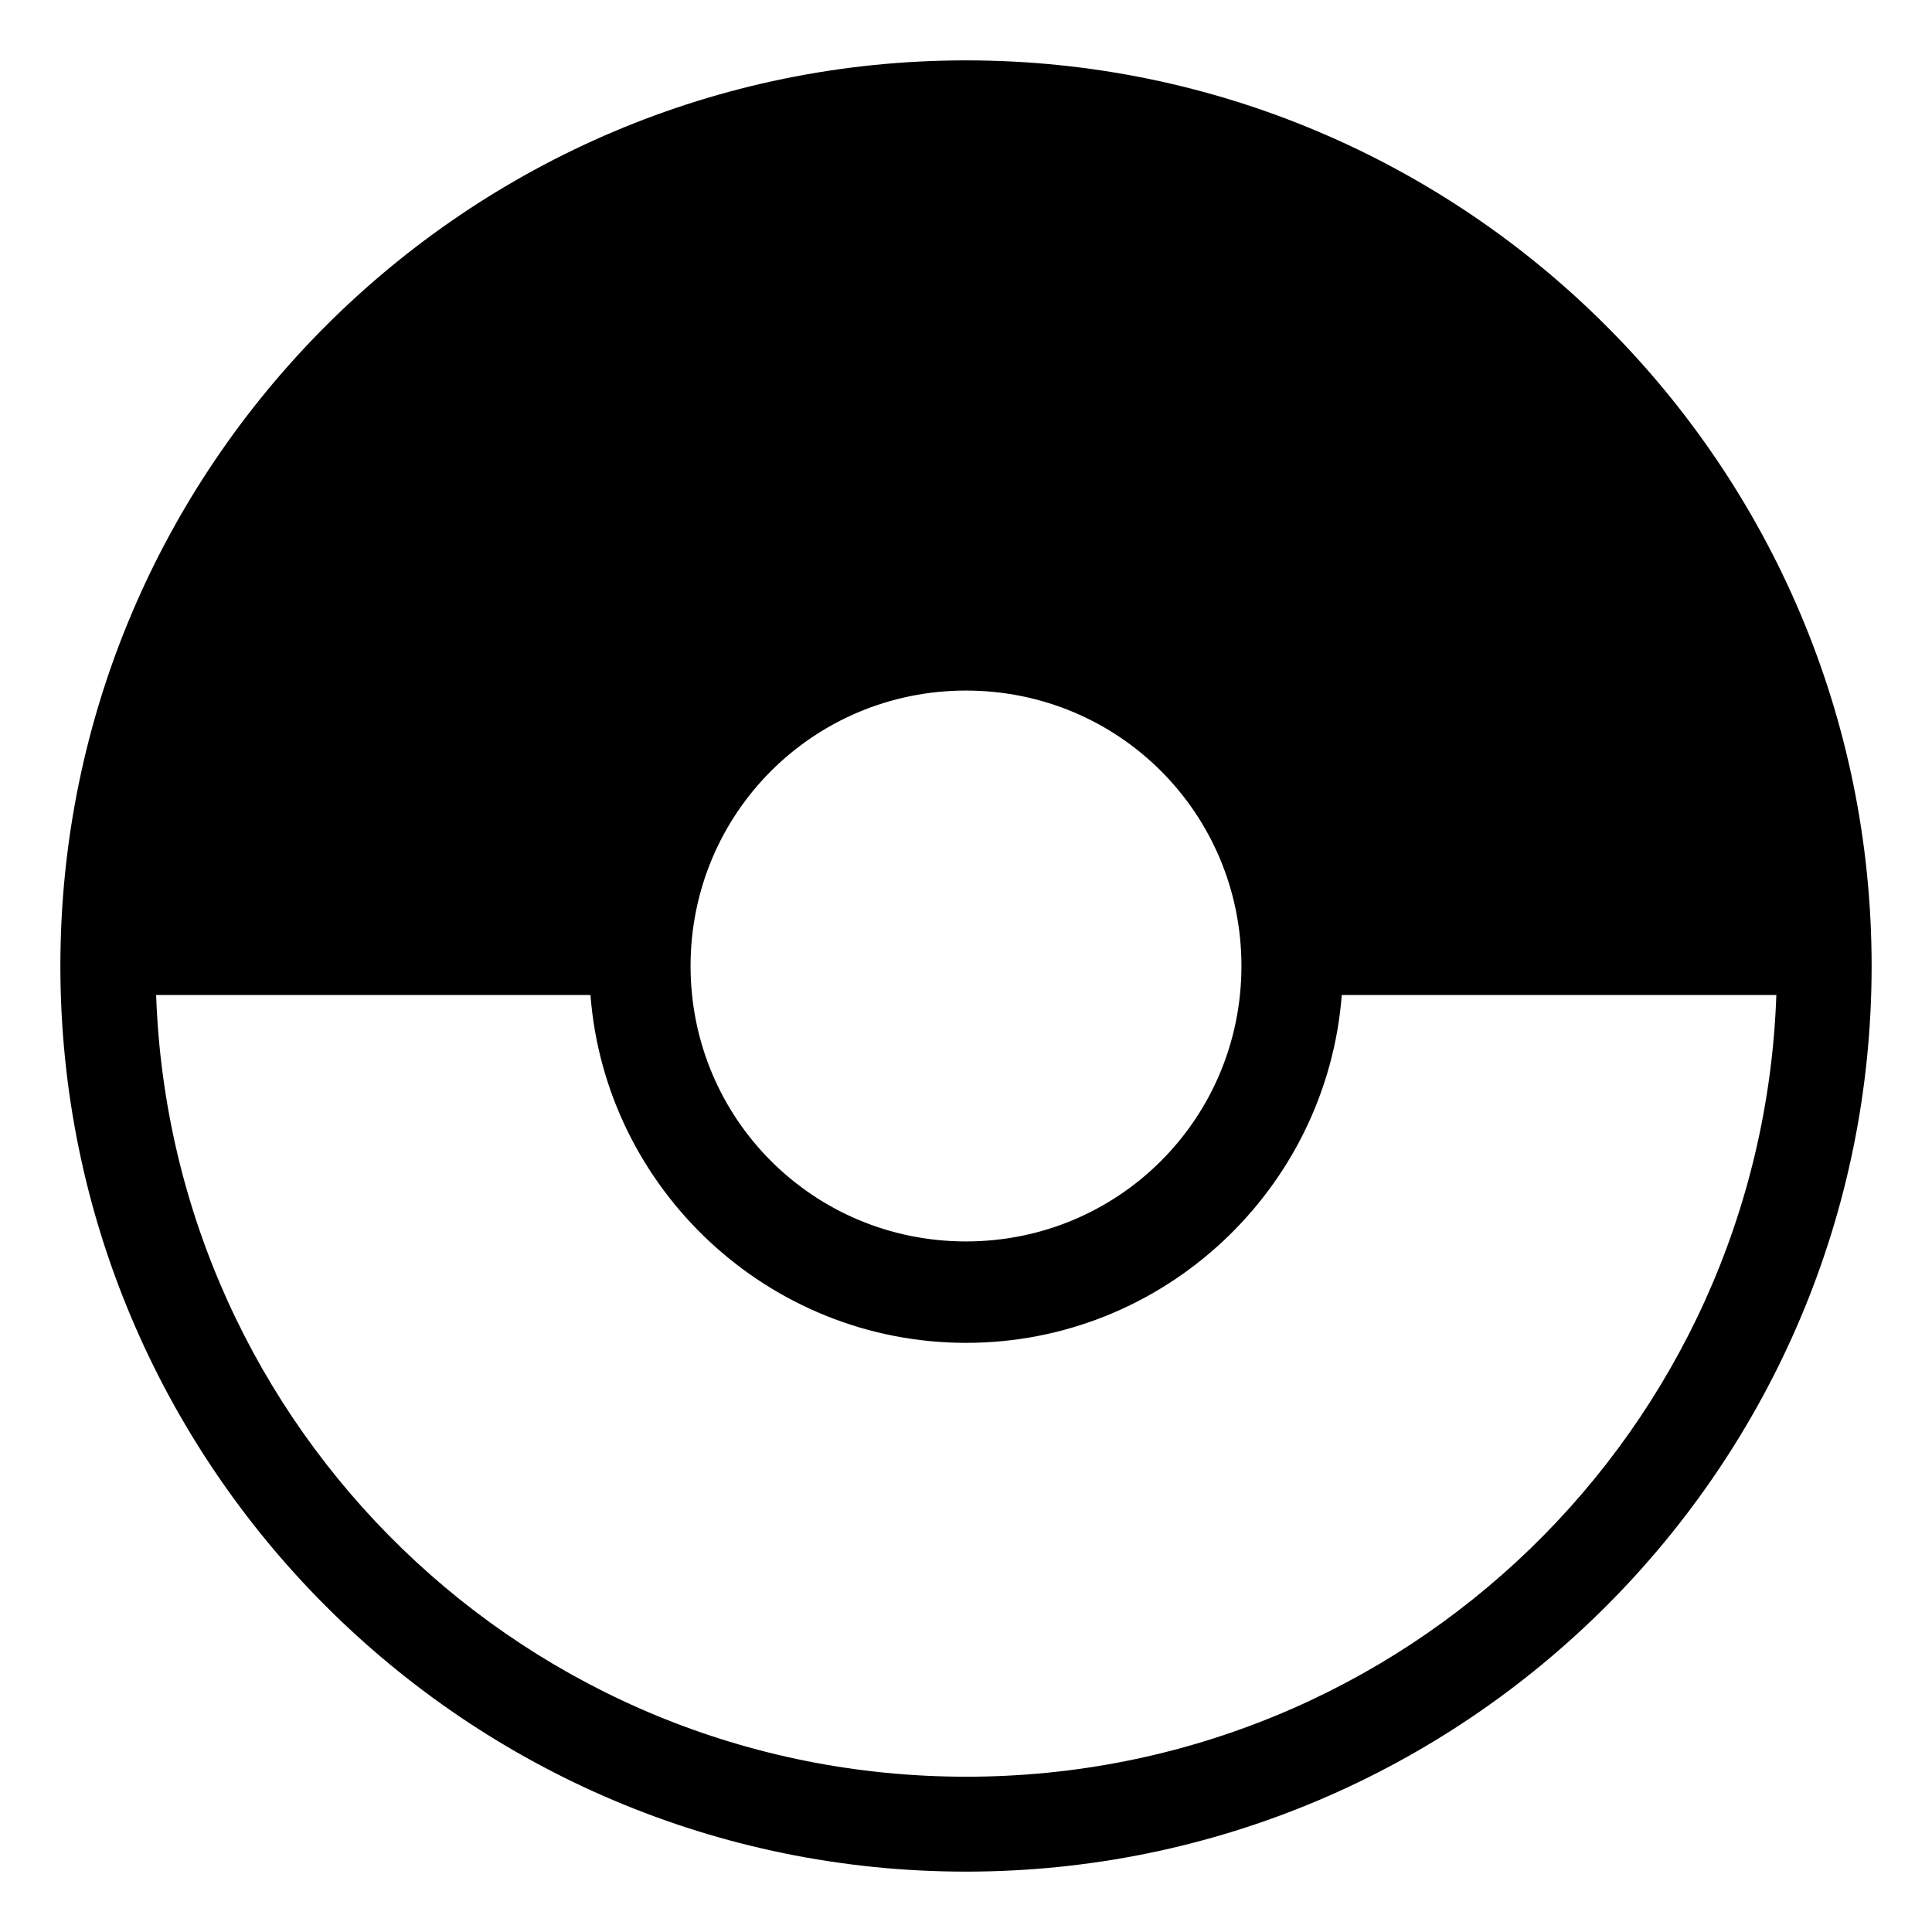 <?xml version="1.0" encoding="UTF-8" standalone="no"?>
<!-- Created with Inkscape (http://www.inkscape.org/) -->

<svg
   xmlns:dc="http://purl.org/dc/elements/1.1/"
   xmlns:cc="http://creativecommons.org/ns#"
   xmlns:rdf="http://www.w3.org/1999/02/22-rdf-syntax-ns#"
   xmlns:svg="http://www.w3.org/2000/svg"
   xmlns="http://www.w3.org/2000/svg"
   xmlns:sodipodi="http://sodipodi.sourceforge.net/DTD/sodipodi-0.dtd"
   xmlns:inkscape="http://www.inkscape.org/namespaces/inkscape"
   width="16"
   height="16"
   viewBox="0 0 16 16"
   id="svg4172"
   version="1.1"
   inkscape:version="0.91 r"
   sodipodi:docname="pokeball.svg">
  <defs
     id="defs4174" />
  <sodipodi:namedview
     id="base"
     pagecolor="#ffffff"
     bordercolor="#666666"
     borderopacity="1.0"
     inkscape:pageopacity="0.0"
     inkscape:pageshadow="2"
     inkscape:zoom="12.020815"
     inkscape:cx="8"
     inkscape:cy="8"
     inkscape:document-units="px"
     inkscape:current-layer="layer1"
     showgrid="false"
     units="px"
     inkscape:window-width="1366"
     inkscape:window-height="713"
     inkscape:window-x="0"
     inkscape:window-y="30"
     inkscape:window-maximized="1" />
  <g
     inkscape:label="Capa 1"
     inkscape:groupmode="layer"
     id="layer1"
     transform="translate(0,-1036.362)">
    <path
       style="color:#000000;font-style:normal;font-variant:normal;font-weight:normal;font-stretch:normal;font-size:medium;line-height:normal;font-family:sans-serif;text-indent:0;text-align:start;text-decoration:none;text-decoration-line:none;text-decoration-style:solid;text-decoration-color:#000000;letter-spacing:normal;word-spacing:normal;text-transform:none;direction:ltr;block-progression:tb;writing-mode:lr-tb;baseline-shift:baseline;text-anchor:start;white-space:normal;clip-rule:nonzero;display:inline;overflow:visible;visibility:visible;opacity:1;isolation:auto;mix-blend-mode:normal;color-interpolation:sRGB;color-interpolation-filters:linearRGB;solid-color:#000000;solid-opacity:1;fill:#000000;fill-opacity:1;fill-rule:nonzero;stroke:none;stroke-width:13.1;stroke-linecap:butt;stroke-linejoin:miter;stroke-miterlimit:4;stroke-dasharray:none;stroke-dashoffset:0;stroke-opacity:1;color-rendering:auto;image-rendering:auto;shape-rendering:auto;text-rendering:auto;enable-background:accumulate"
       d="m 8,1036.862 c -4.137,0 -7.5,3.362 -7.5,7.5 0,4.138 3.363,7.5 7.5,7.5 4.137,0 7.5,-3.362 7.5,-7.5 0,-4.138 -3.363,-7.5 -7.5,-7.5 z m 0,5.219 c 1.265,0 2.281,1.016 2.281,2.281 0,1.264 -1.016,2.281 -2.281,2.281 -1.265,0 -2.281,-1.016 -2.281,-2.281 0,-1.264 1.016,-2.281 2.281,-2.281 z m -6.709,2.521 3.599,0 c 0.123,1.607 1.473,2.881 3.111,2.881 1.638,0 2.987,-1.274 3.111,-2.881 l 3.599,0 c -0.126,3.601 -3.077,6.474 -6.709,6.474 -3.632,0 -6.583,-2.873 -6.709,-6.474 z"
       id="path3338"
       inkscape:connector-curvature="0" />
  </g>
</svg>
